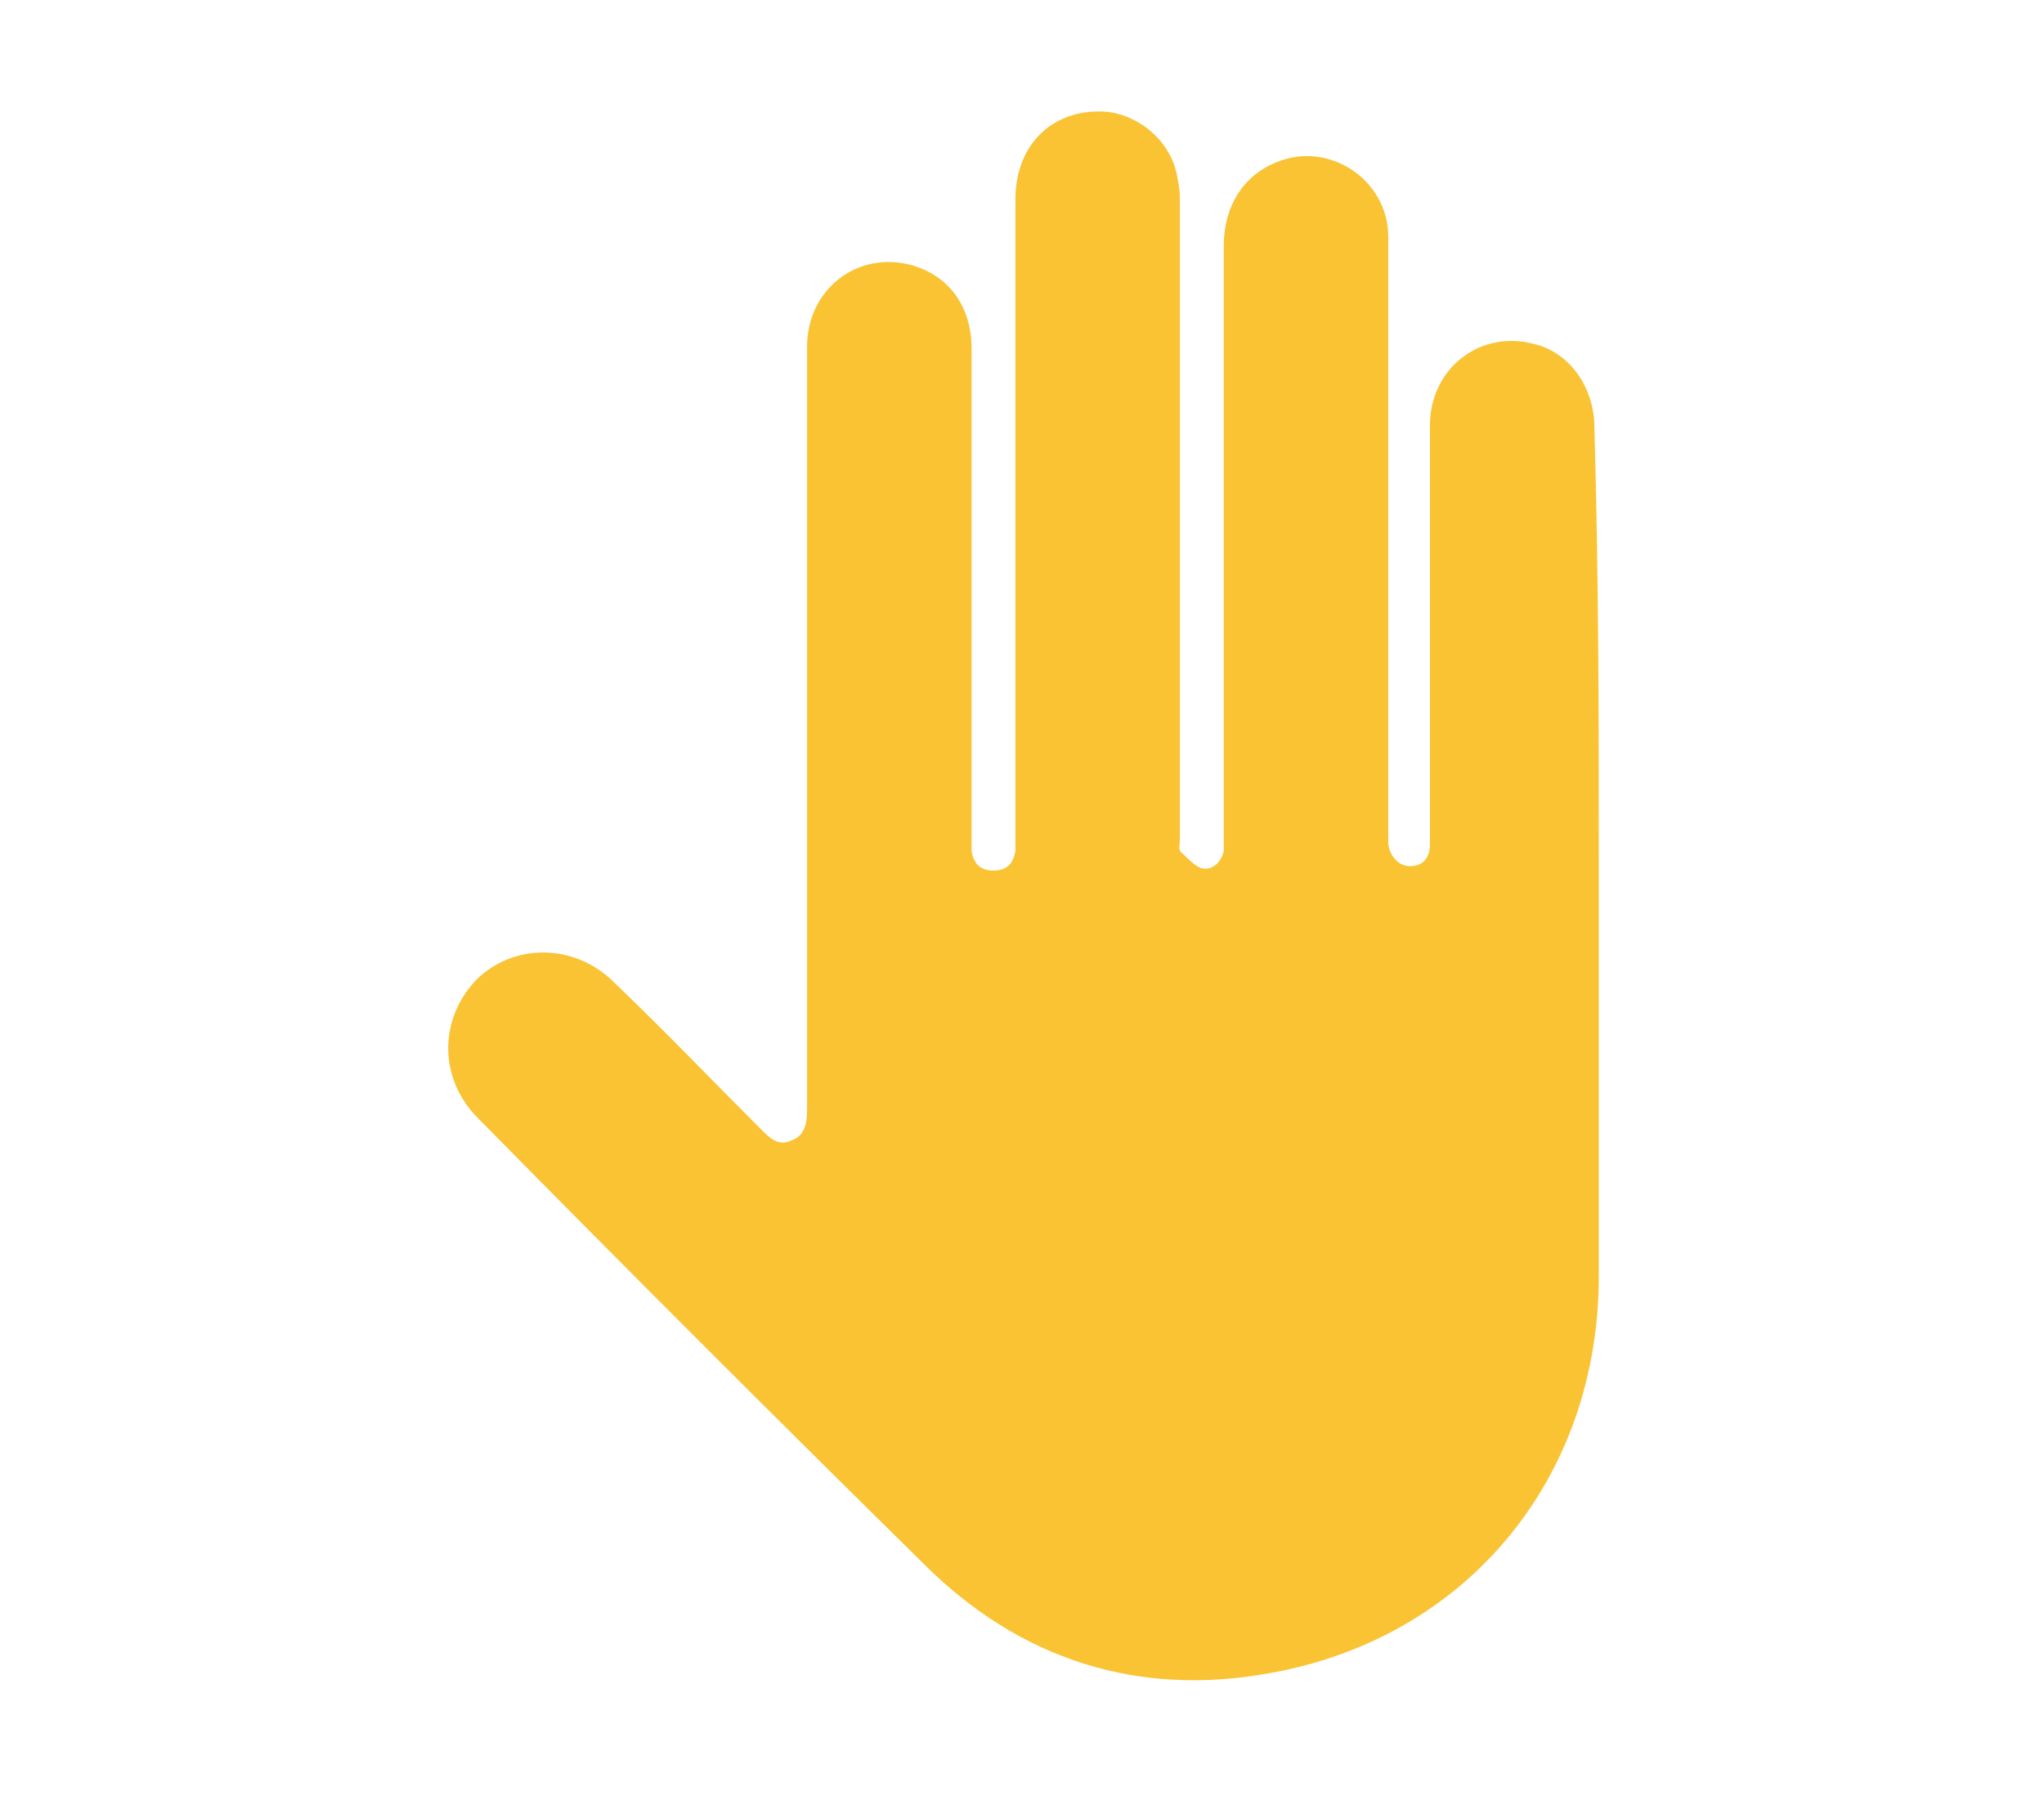 <?xml version="1.0" encoding="utf-8"?>
<!-- Generator: Adobe Illustrator 22.0.1, SVG Export Plug-In . SVG Version: 6.00 Build 0)  -->
<svg version="1.1" id="Capa_1" xmlns="http://www.w3.org/2000/svg" xmlns:xlink="http://www.w3.org/1999/xlink" x="0px" y="0px"
	 viewBox="0 0 93.2 81.9" style="enable-background:new 0 0 93.2 81.9;" xml:space="preserve">
<style type="text/css">
	.st0{fill:#F9C334;}
</style>
<g id="_x34_pVypH_1_">
	<g>
		<path class="st0" d="M72.9,39.7c0,6.2,0,12.4,0,18.5c0,9.2-6,16.5-15,18.1c-6,1.1-11.4-0.6-15.8-5c-6.8-6.7-13.6-13.5-20.3-20.3
			c-1.8-1.8-1.8-4.5-0.1-6.3c1.7-1.7,4.5-1.7,6.3,0.1c2.3,2.2,4.5,4.5,6.7,6.7c0.4,0.4,0.8,0.8,1.4,0.5c0.6-0.2,0.7-0.8,0.7-1.4
			c0-11.6,0-23.2,0-34.8c0-2.6,2.3-4.4,4.8-3.7c1.7,0.5,2.7,1.9,2.7,3.8c0,7.4,0,14.8,0,22.3c0,0.2,0,0.4,0,0.6
			c0.1,0.6,0.4,0.9,1,0.9c0.6,0,0.9-0.3,1-0.9c0-0.2,0-0.5,0-0.7c0-9.7,0-19.3,0-29c0-2.6,1.8-4.2,4.2-4c1.6,0.2,3,1.5,3.2,3.1
			c0.1,0.4,0.1,0.8,0.1,1.1c0,9.7,0,19.3,0,29c0,0.2-0.1,0.5,0.1,0.6c0.3,0.3,0.6,0.6,0.9,0.7c0.5,0.1,0.9-0.3,1-0.8
			c0-0.2,0-0.5,0-0.7c0-9,0-17.9,0-26.9c0-1.8,0.9-3.2,2.4-3.8c2.4-1,5.1,0.8,5.1,3.4c0,3.3,0,6.6,0,9.9c0,5.7,0,11.5,0,17.2
			c0,0.2,0,0.4,0,0.6c0.1,0.6,0.5,1,1,1c0.6,0,0.9-0.4,0.9-1c0-0.2,0-0.3,0-0.5c0-6.2,0-12.4,0-18.6c0-2.6,2.3-4.4,4.8-3.7
			c1.6,0.4,2.7,2,2.7,3.8C72.9,26.5,72.9,33.1,72.9,39.7z"/>
	</g>
</g>
</svg>
